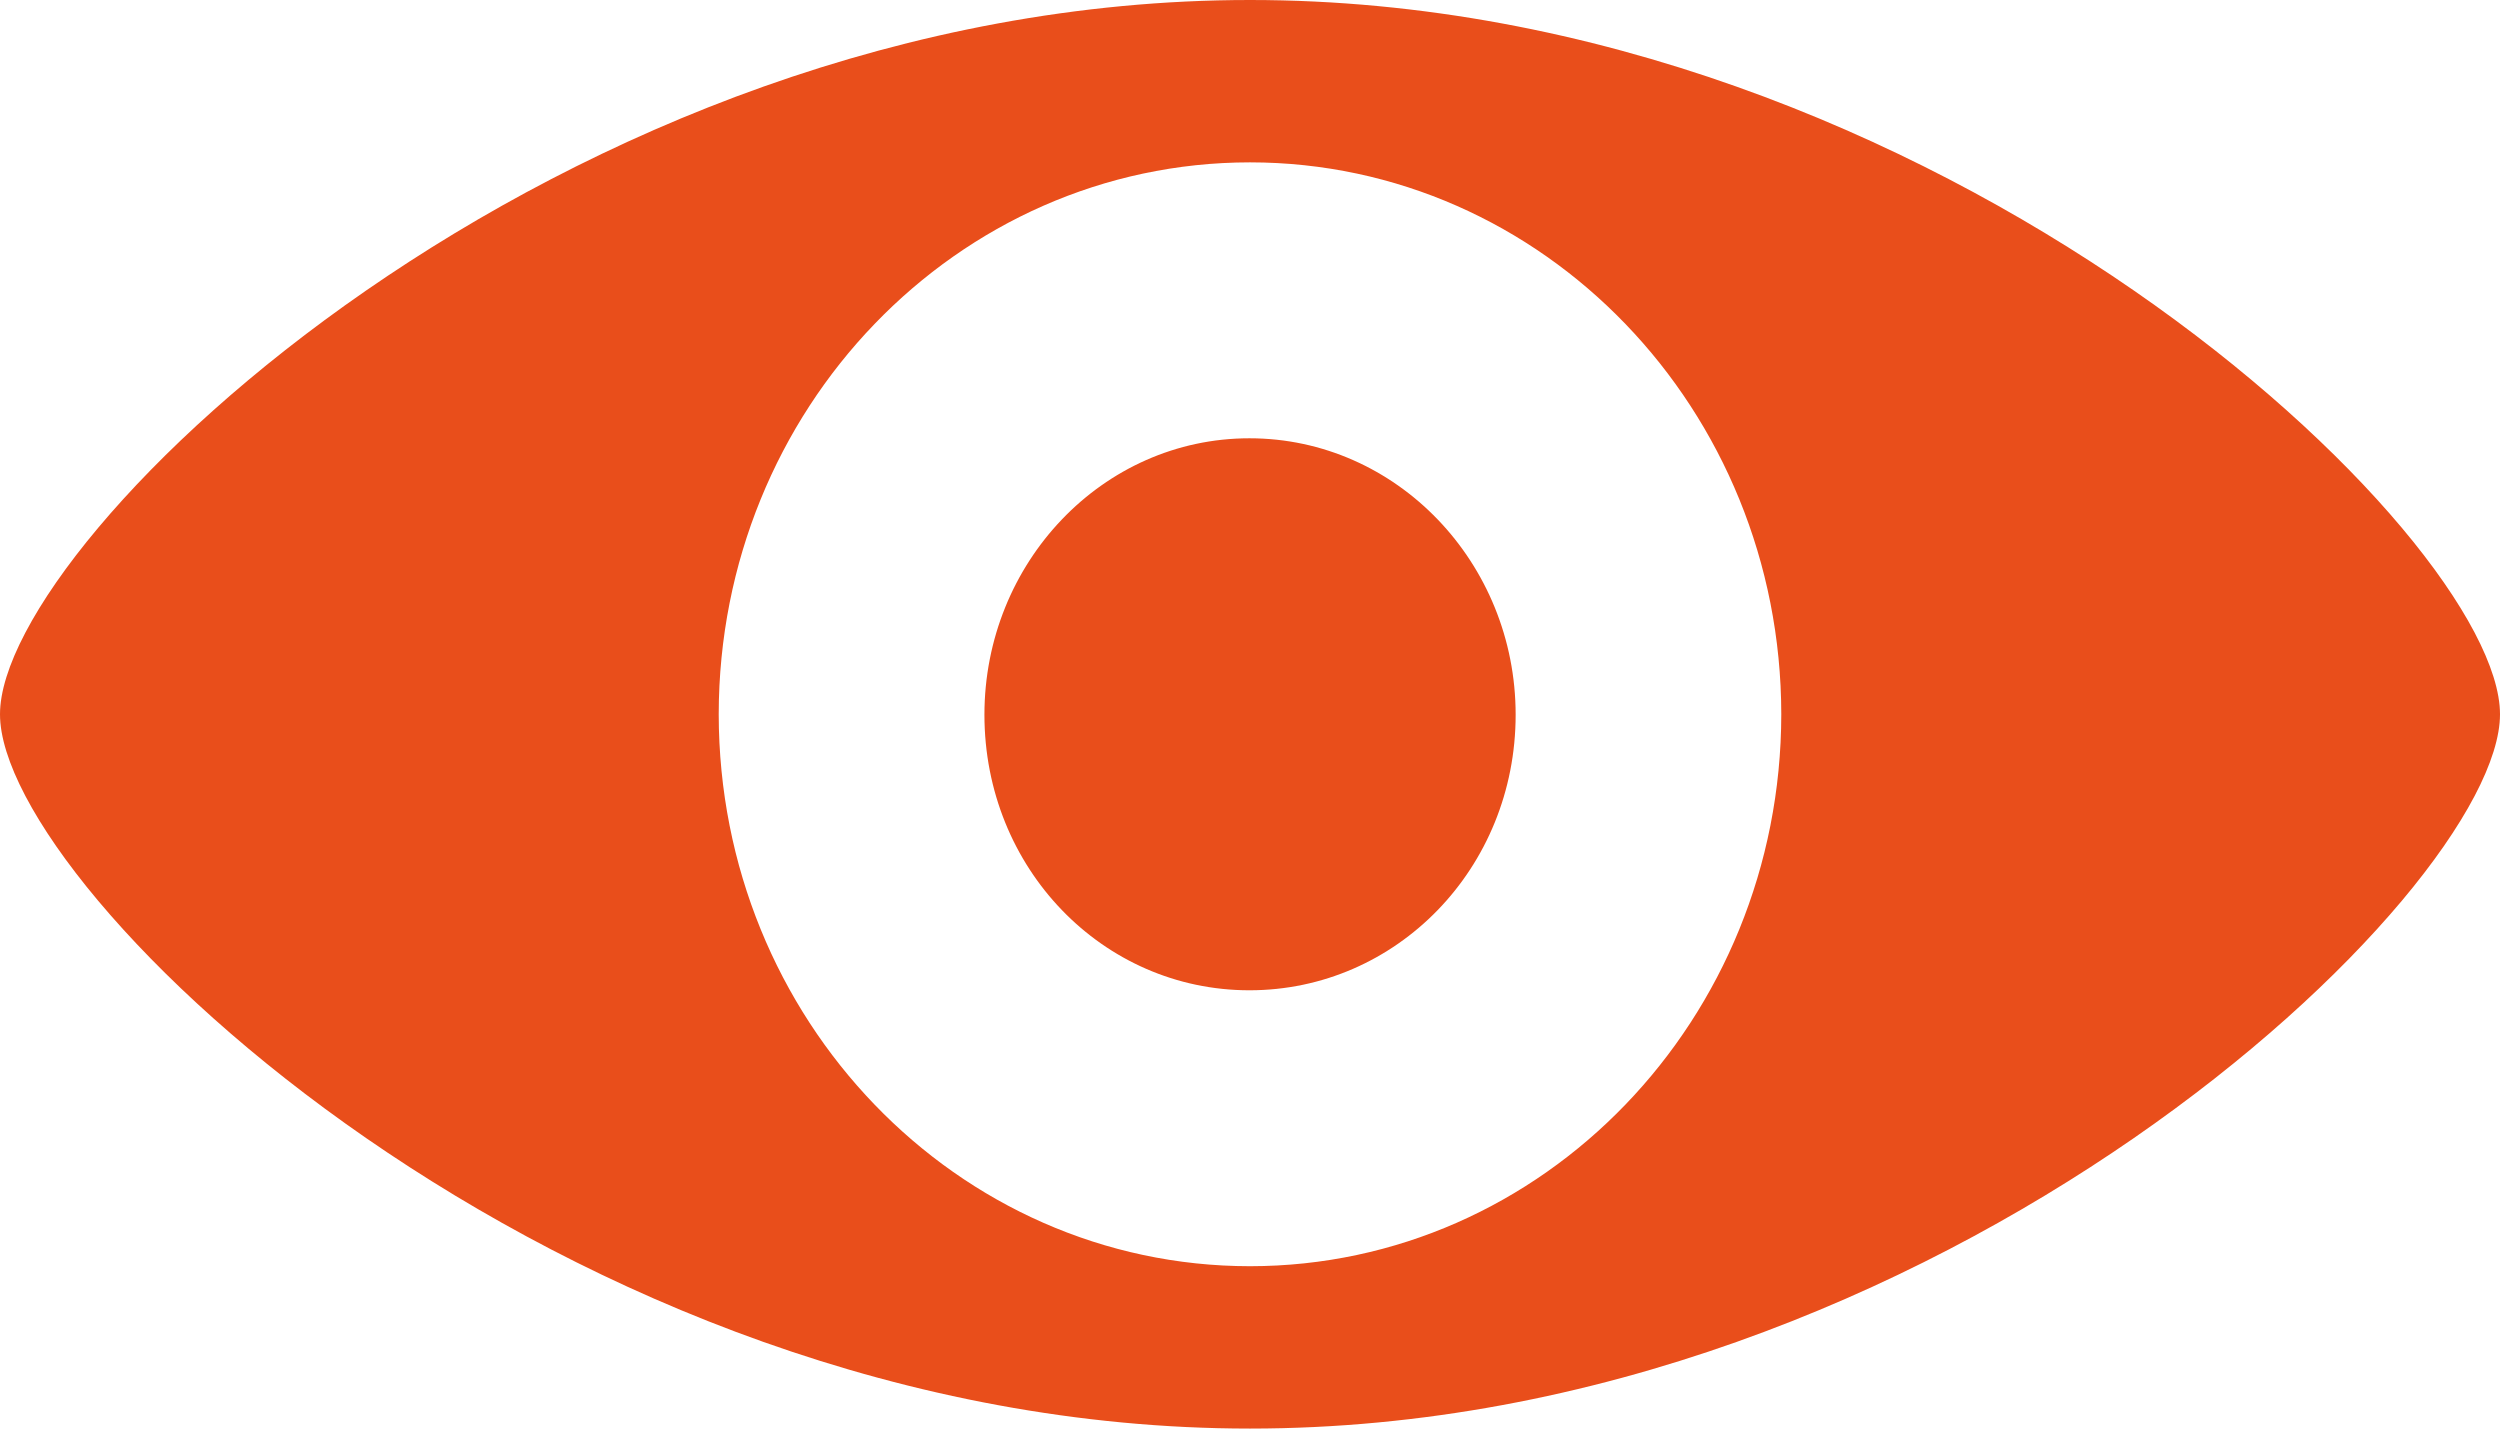 <svg width="35" height="20" viewBox="0 0 35 20" xmlns="http://www.w3.org/2000/svg">
    <path d="M24.938 10c-.004-4.27-3.334-7.725-7.438-7.727-4.104.002-7.434 3.457-7.438 7.727.004 4.27 3.334 7.725 7.438 7.727 4.104-.002 7.434-3.457 7.438-7.727M35 10c0 2.488-7.835 10-17.5 10S0 12.488 0 10C0 7.513 7.835 0 17.5 0S35 7.513 35 10m-13.781.006c0 2.149-1.667 3.858-3.727 3.858-2.056 0-3.71-1.71-3.71-3.858 0-2.128 1.654-3.87 3.71-3.87 2.06 0 3.727 1.742 3.727 3.87" fill="#E94E1B" fill-rule="evenodd"/>
</svg>
